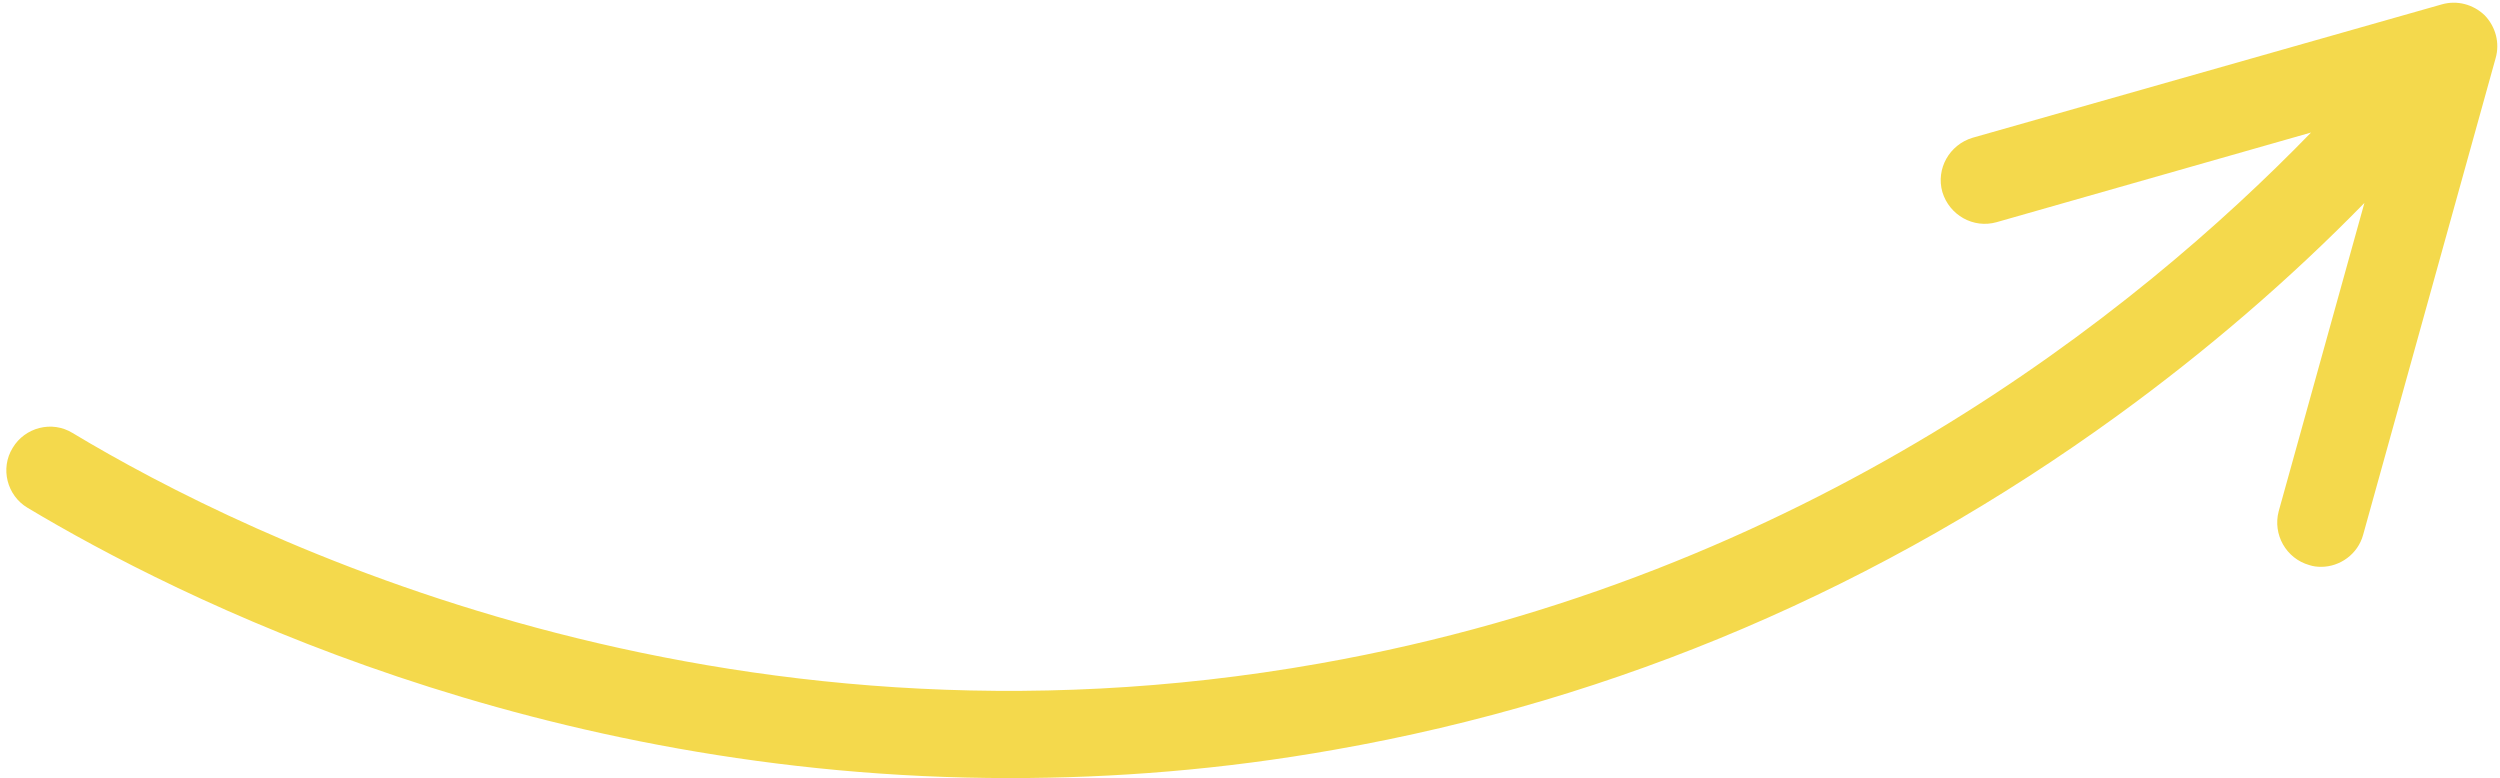 <?xml version="1.0" encoding="UTF-8" standalone="no"?><svg xmlns="http://www.w3.org/2000/svg" xmlns:xlink="http://www.w3.org/1999/xlink" fill="#f4d94c" height="177.9" preserveAspectRatio="xMidYMid meet" version="1" viewBox="-1.6 -0.6 571.6 177.9" width="571.6" zoomAndPan="magnify"><g id="change1_1"><path d="M569,12.7l-30.3,109c-1.2,4.4-5.3,7.3-9.6,7.3c-0.9,0-1.8-0.1-2.7-0.4c-5.3-1.5-8.4-7-7-12.3l19.6-70.5 c-17.1,17.5-36.2,33.9-56.3,48.5c-54.1,39.3-114.3,65.1-179.1,76.5c-25.8,4.6-50.7,6.5-74.3,6.5c-108.1,0-190.2-41.2-224.6-61.8 c-4.7-2.8-6.3-9-3.4-13.7c2.8-4.7,9-6.3,13.7-3.4c39.9,24,147.6,77.1,285.1,52.7C411.5,131.4,487,70.7,526.8,29.7l-71.9,20.5 c-5.3,1.5-10.8-1.6-12.4-6.9c-1.5-5.3,1.6-10.8,6.9-12.4L556.7,0.4c3.5-1,7.2,0,9.8,2.5C569,5.5,570,9.2,569,12.7z"/></g></svg>